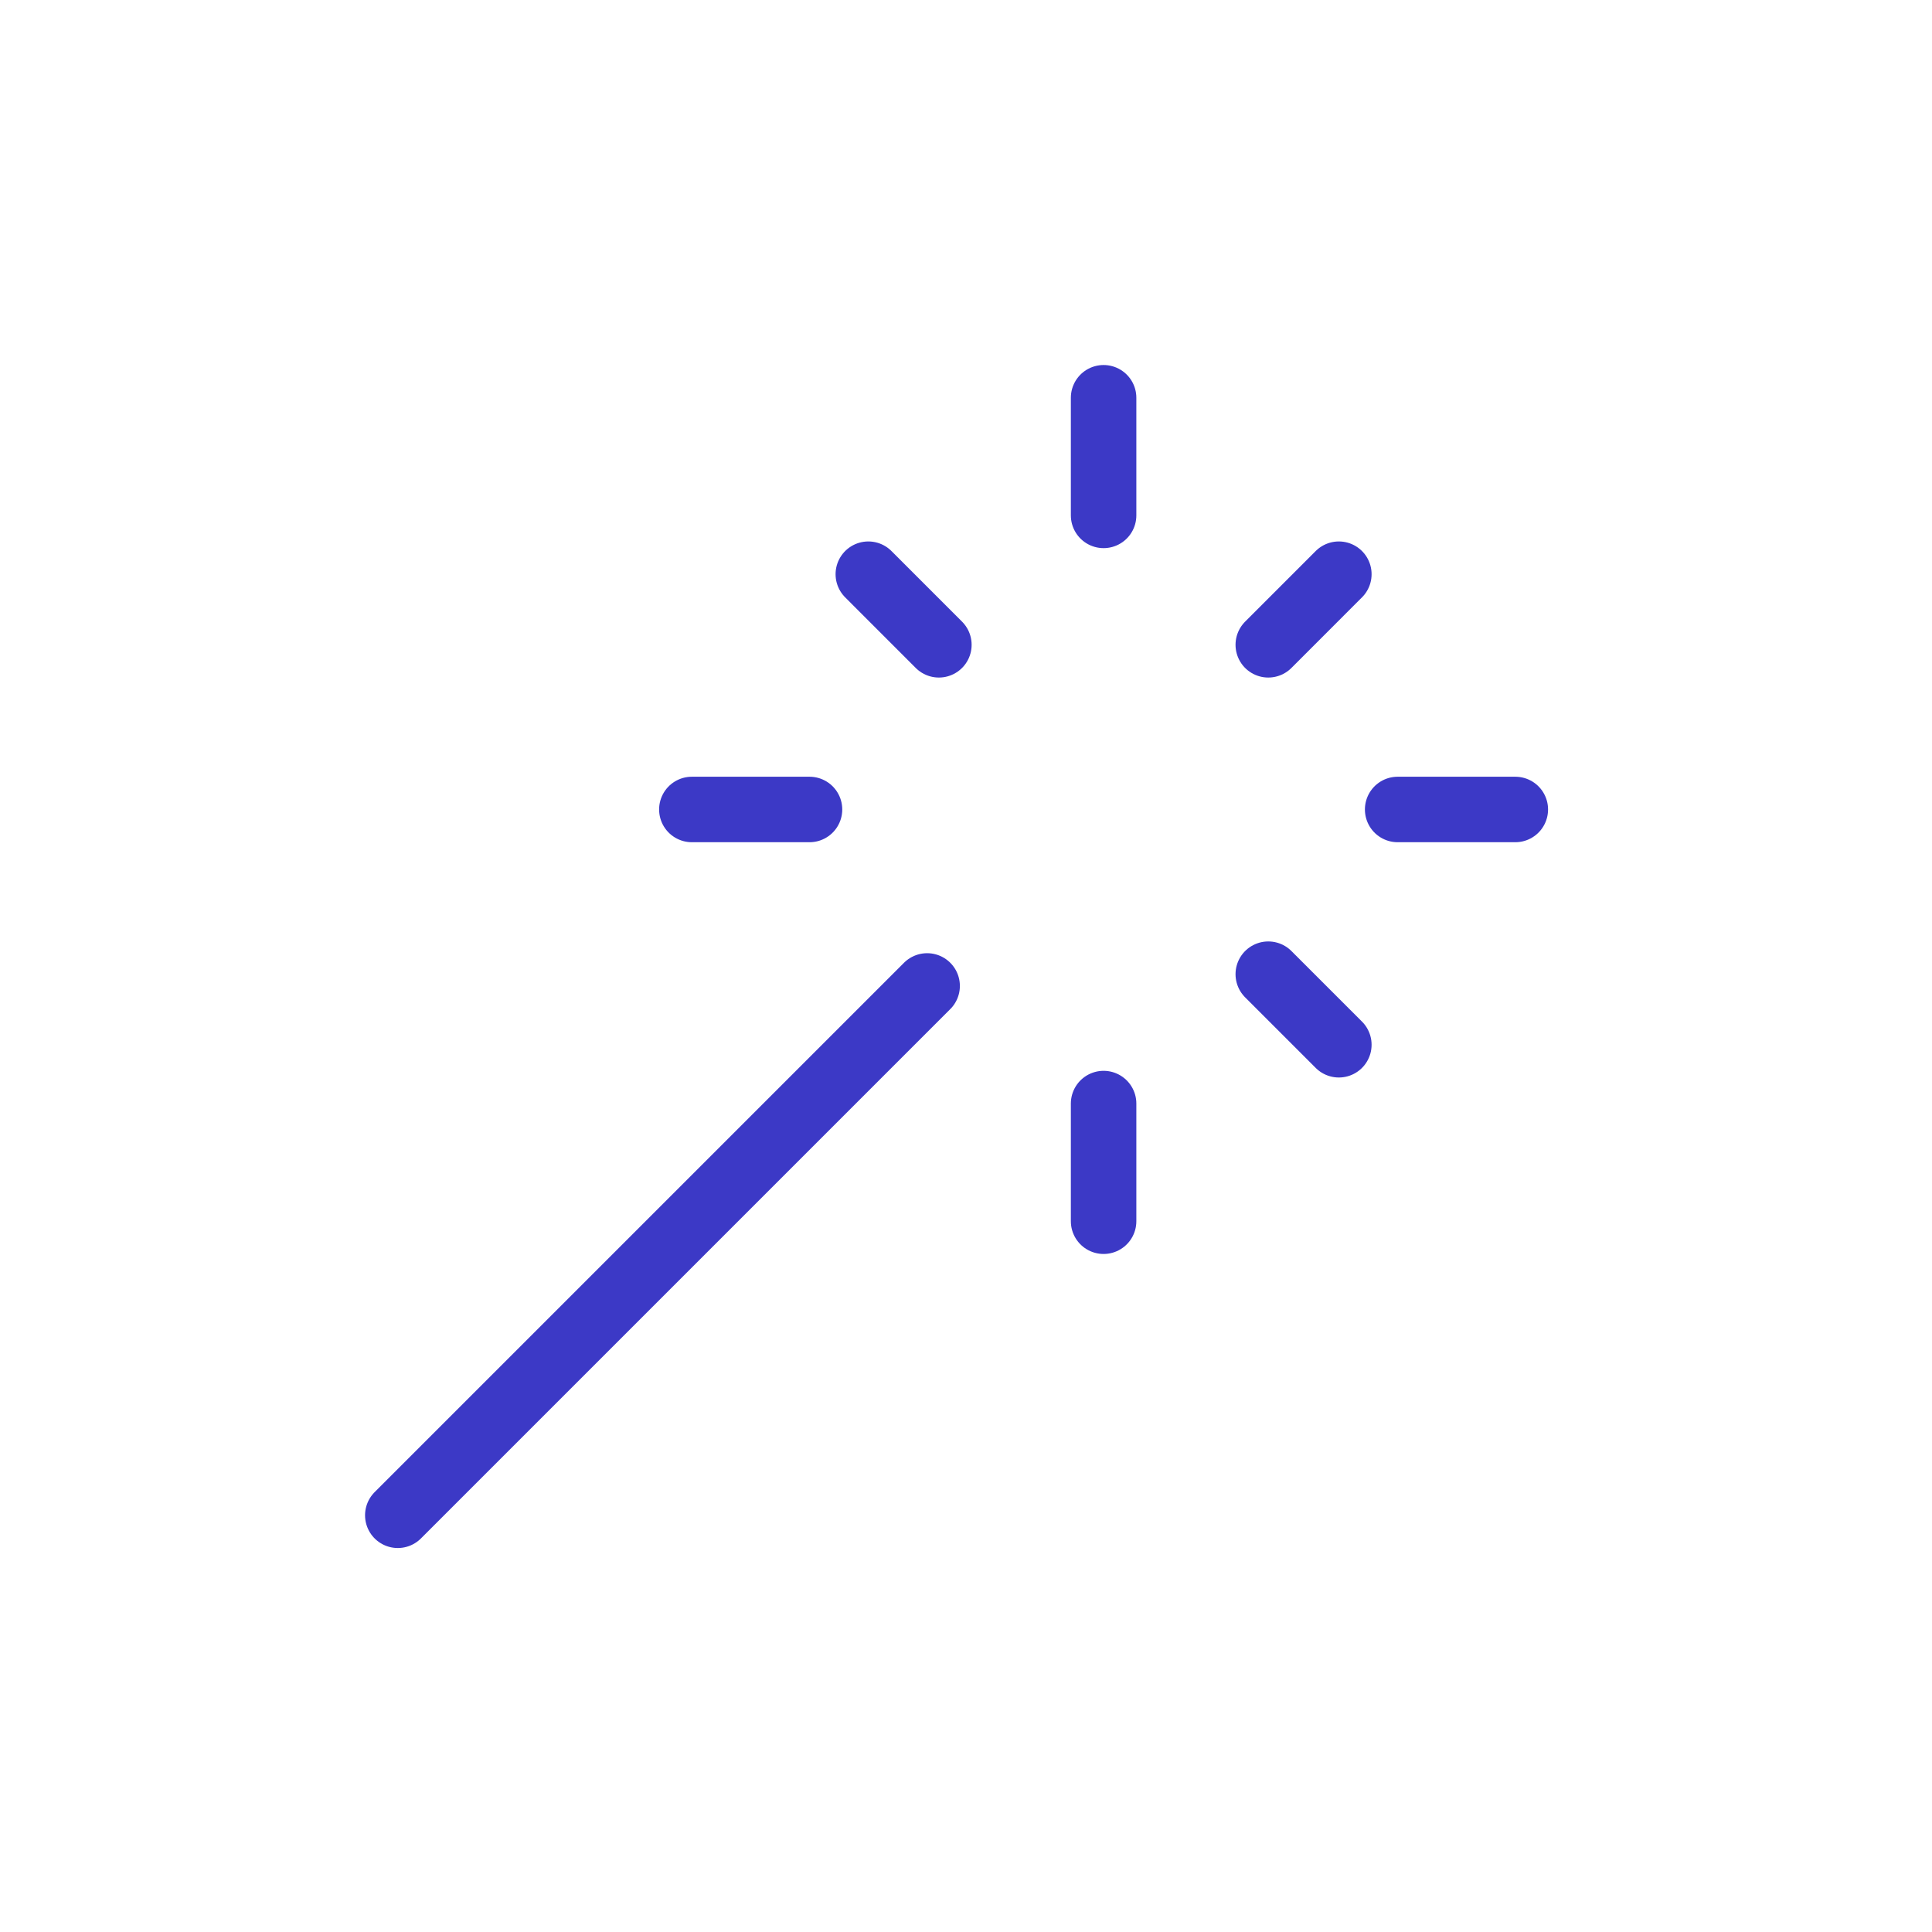 <?xml version="1.0" encoding="UTF-8"?>
<svg xmlns="http://www.w3.org/2000/svg" width="59" height="59" viewBox="0 0 59 59" fill="none">
  <path d="M33.702 15.739V12.147M33.702 37.294V33.701M21.128 24.72H24.721M42.682 24.72H46.275M38.731 29.75L40.886 31.905M38.731 19.691L40.886 17.535M12.148 46.274L28.313 30.109M28.672 19.691L26.517 17.535" stroke="#3C39C6" stroke-width="2" stroke-linecap="round" stroke-linejoin="round"></path>
</svg>
